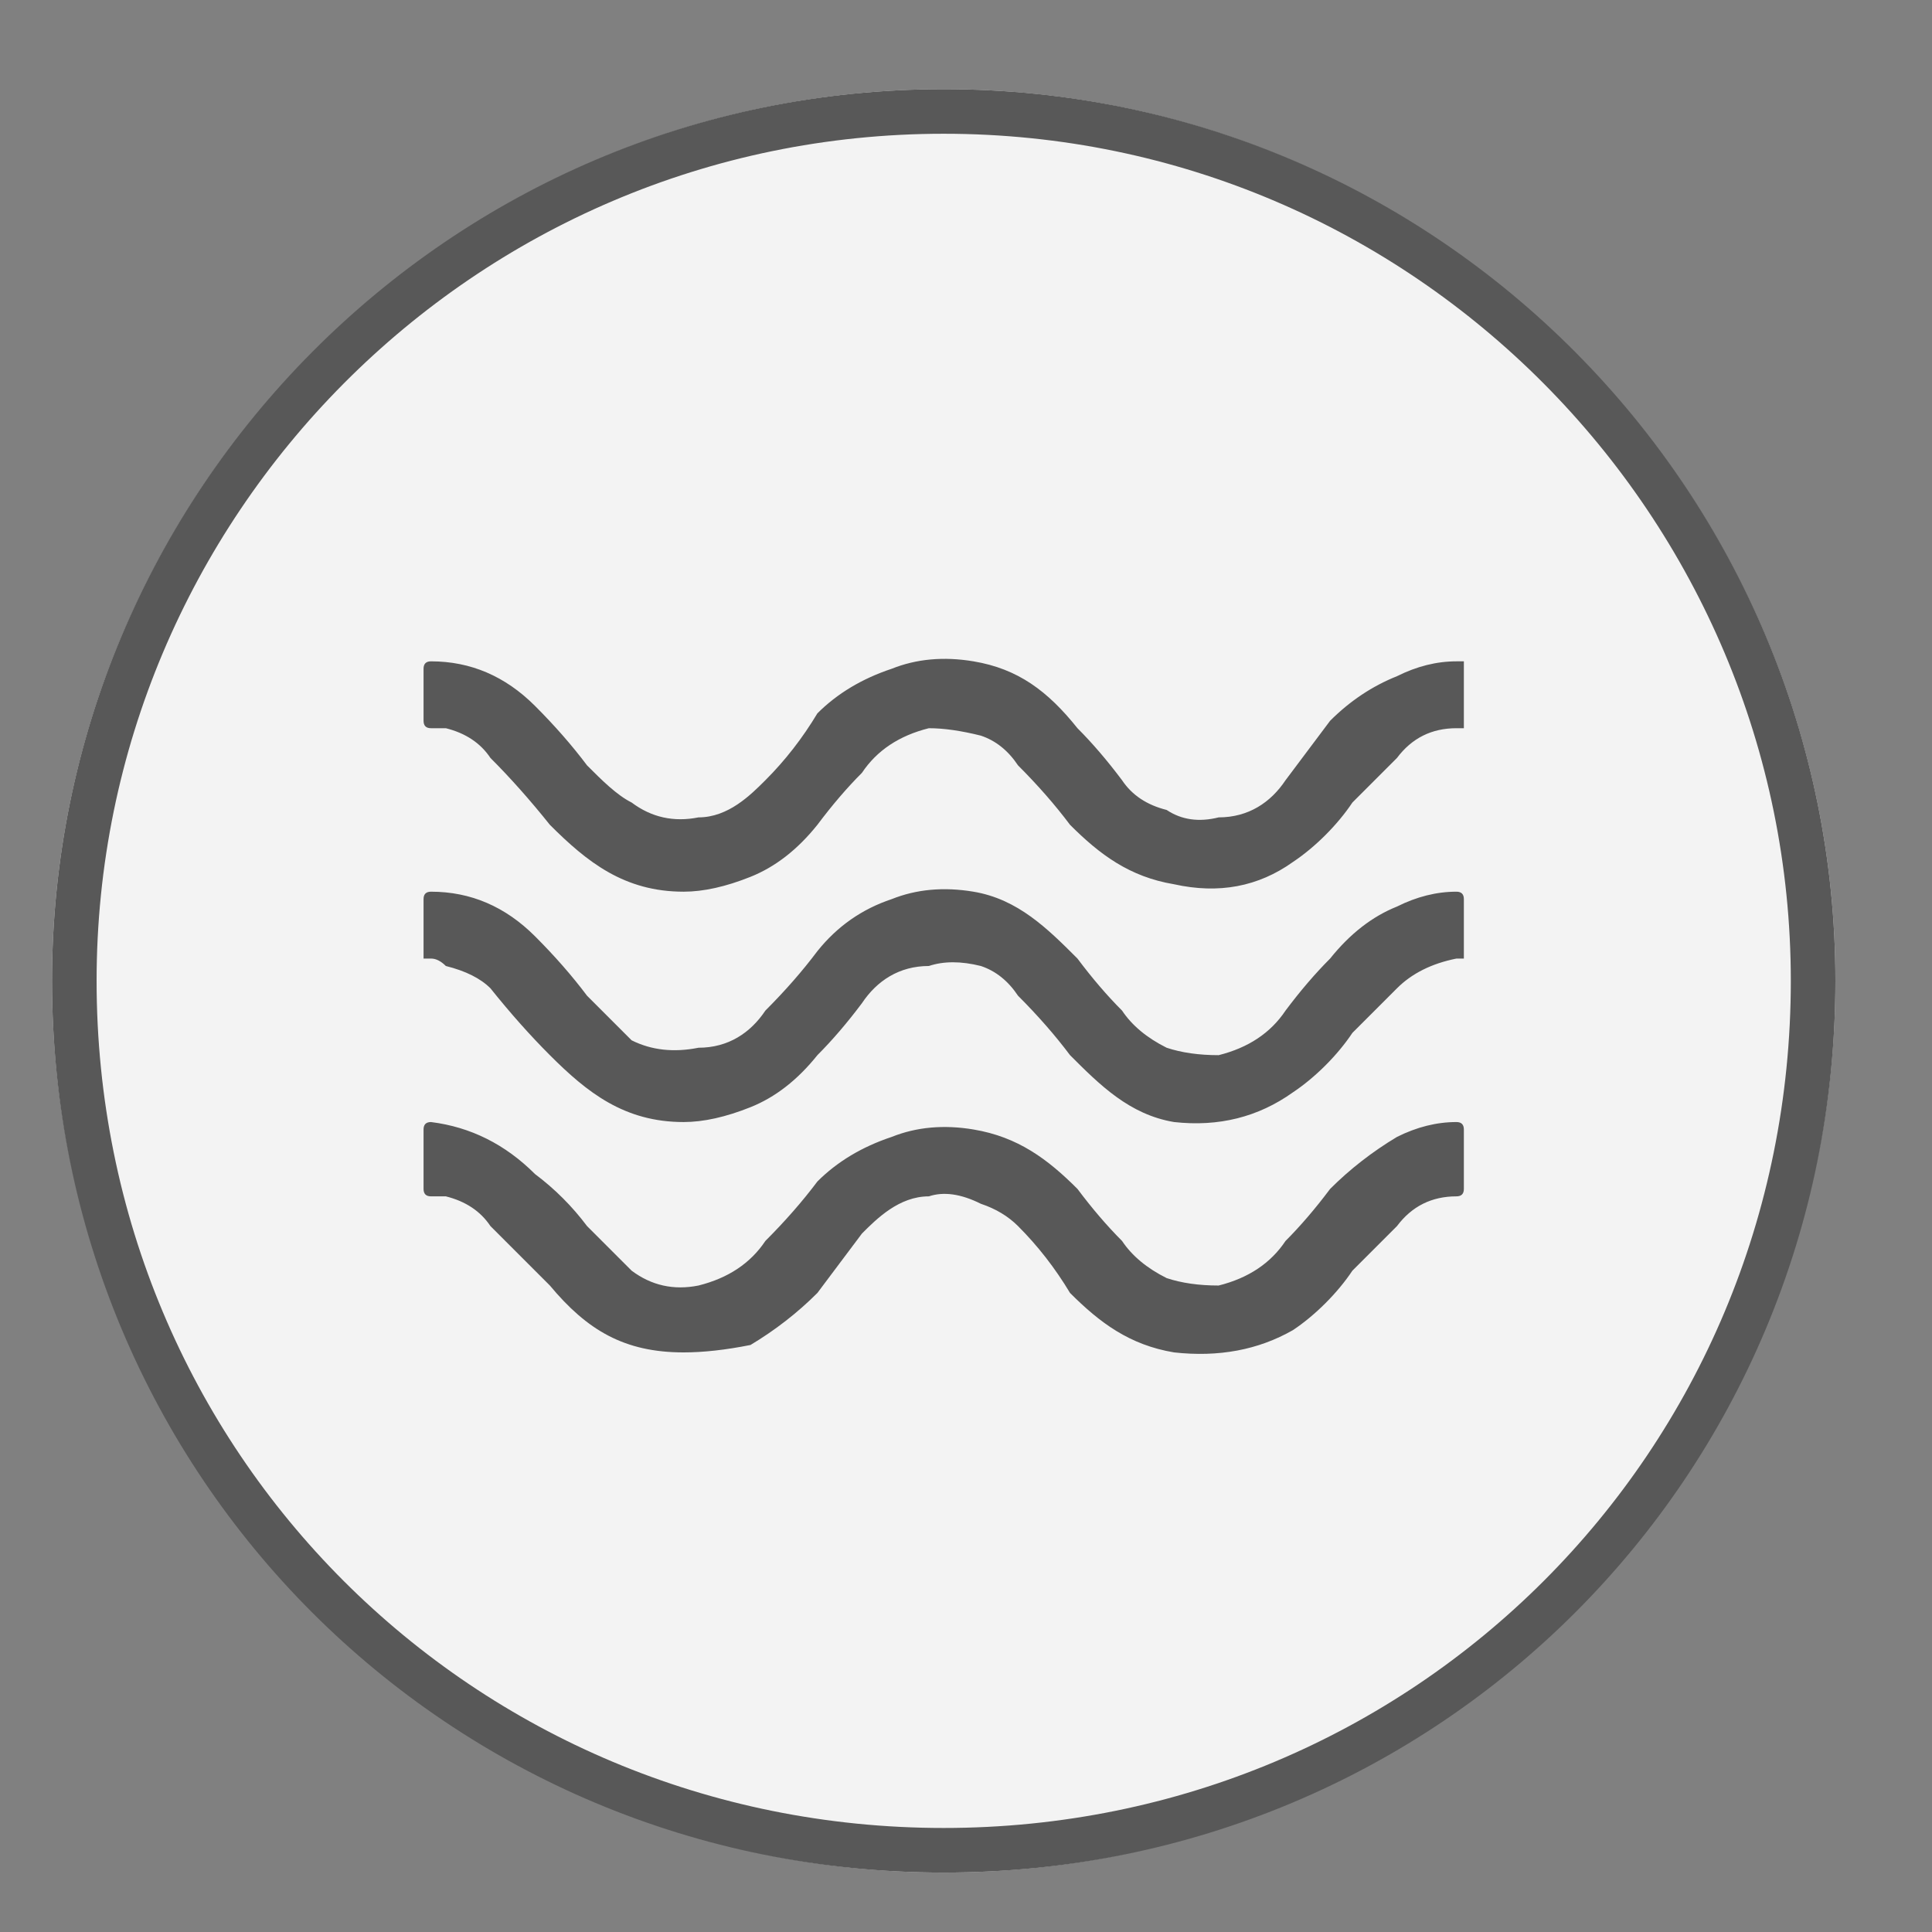 <svg version="1.2" xmlns="http://www.w3.org/2000/svg" viewBox="0 0 26 26" width="26" height="26">
	<rect x="0" y="0" width="26" height="26" fill="#808080" stroke="none"/>
	<style>
		.s0 { opacity: .9;fill: #ffffff }
		.s1 { fill: none;stroke: #585858;stroke-width: .6 }
		.s2 { fill: #585858 }
	</style>
	<g id="Layer">
		<path id="Layer" class="s0" d="m0.7 13.2c0-6.6 5.4-12 12-12 6.6 0 12 5.4 12 12 0 6.6-5.4 12-12 12-6.6 0-12-5.4-12-12z"/>
		<path id="Layer" class="s1" d="m1 13.2c0-6.4 5.2-11.7 11.7-11.7 6.5 0 11.7 5.3 11.7 11.7 0 6.5-5.2 11.7-11.7 11.7-6.5 0-11.7-5.2-11.7-11.7z"/>
		<path id="Layer" class="s2" d="m5.7 15.6q0-0.2 0-0.4 0-0.1 0.1-0.1 0.8 0.1 1.4 0.7 0.4 0.3 0.7 0.7c0.2 0.2 0.4 0.4 0.6 0.6q0.4 0.3 0.9 0.2c0.4-0.1 0.7-0.3 0.9-0.6q0.4-0.4 0.7-0.8 0.4-0.4 1-0.6 0.5-0.2 1.1-0.1c0.6 0.1 1 0.4 1.4 0.8q0.3 0.4 0.6 0.7 0.2 0.3 0.6 0.5 0.3 0.1 0.7 0.1c0.4-0.1 0.7-0.3 0.9-0.6q0.3-0.3 0.6-0.7 0.4-0.4 0.9-0.7 0.4-0.2 0.8-0.2 0.1 0 0.1 0.1 0 0.4 0 0.8 0 0.1-0.1 0.1-0.5 0-0.8 0.4-0.3 0.3-0.6 0.6c-0.2 0.3-0.5 0.6-0.8 0.8q-0.7 0.4-1.6 0.3c-0.6-0.1-1-0.4-1.4-0.8q-0.3-0.5-0.7-0.9-0.2-0.2-0.5-0.3-0.4-0.2-0.7-0.1c-0.4 0-0.7 0.3-0.9 0.5q-0.3 0.4-0.6 0.8-0.4 0.4-0.9 0.7-0.5 0.1-0.9 0.1c-0.8 0-1.3-0.3-1.8-0.9q-0.4-0.4-0.8-0.8-0.2-0.3-0.6-0.4-0.1 0-0.2 0-0.1 0-0.1-0.1 0-0.2 0-0.4z"/>
		<path id="Layer" class="s2" d="m5.7 12.5q0-0.2 0-0.4 0-0.1 0.1-0.1 0.8 0 1.4 0.6 0.4 0.4 0.7 0.8c0.2 0.2 0.4 0.4 0.6 0.6q0.4 0.2 0.9 0.1c0.4 0 0.7-0.2 0.9-0.5q0.4-0.4 0.7-0.8 0.4-0.5 1-0.7 0.5-0.2 1.1-0.1c0.6 0.1 1 0.5 1.4 0.9q0.3 0.4 0.6 0.7 0.2 0.3 0.6 0.5 0.3 0.1 0.7 0.1c0.4-0.1 0.7-0.3 0.9-0.6q0.3-0.4 0.6-0.7 0.4-0.5 0.9-0.7 0.4-0.2 0.8-0.2 0.1 0 0.1 0.1 0 0.4 0 0.8 0 0-0.1 0-0.5 0.1-0.8 0.4-0.3 0.3-0.6 0.6c-0.2 0.3-0.5 0.6-0.8 0.8q-0.7 0.5-1.6 0.4c-0.6-0.1-1-0.5-1.4-0.9q-0.3-0.4-0.7-0.8-0.2-0.3-0.5-0.4-0.4-0.1-0.7 0c-0.4 0-0.7 0.2-0.9 0.5q-0.3 0.4-0.6 0.7-0.4 0.5-0.9 0.7-0.5 0.2-0.9 0.2c-0.8 0-1.3-0.4-1.8-0.9q-0.4-0.4-0.8-0.9-0.2-0.2-0.6-0.3-0.1-0.1-0.2-0.1-0.1 0-0.1 0 0-0.2 0-0.4z"/>
		<path id="Layer" class="s2" d="m5.7 9.3q0-0.2 0-0.3 0-0.1 0.1-0.1 0.8 0 1.4 0.6 0.4 0.4 0.7 0.8c0.2 0.2 0.4 0.4 0.6 0.5q0.4 0.3 0.9 0.2c0.4 0 0.7-0.3 0.9-0.5q0.4-0.4 0.7-0.9 0.4-0.4 1-0.6 0.5-0.2 1.1-0.1c0.6 0.1 1 0.4 1.4 0.9q0.3 0.3 0.6 0.7 0.2 0.3 0.6 0.4 0.3 0.2 0.7 0.1c0.4 0 0.7-0.2 0.9-0.5q0.3-0.4 0.6-0.8 0.4-0.4 0.9-0.6 0.4-0.2 0.8-0.2 0.1 0 0.1 0 0 0.4 0 0.9 0 0-0.1 0-0.5 0-0.8 0.4-0.3 0.3-0.6 0.6c-0.2 0.3-0.5 0.6-0.8 0.8q-0.7 0.5-1.6 0.3c-0.6-0.1-1-0.4-1.4-0.8q-0.3-0.4-0.7-0.8-0.2-0.3-0.5-0.4-0.4-0.1-0.7-0.1c-0.4 0.1-0.7 0.3-0.9 0.6q-0.3 0.3-0.6 0.7-0.4 0.5-0.9 0.7-0.5 0.2-0.9 0.2c-0.8 0-1.3-0.4-1.8-0.9q-0.4-0.5-0.8-0.9-0.2-0.3-0.6-0.4-0.1 0-0.2 0-0.1 0-0.1-0.1 0-0.2 0-0.4z"/>
	</g>
</svg>
